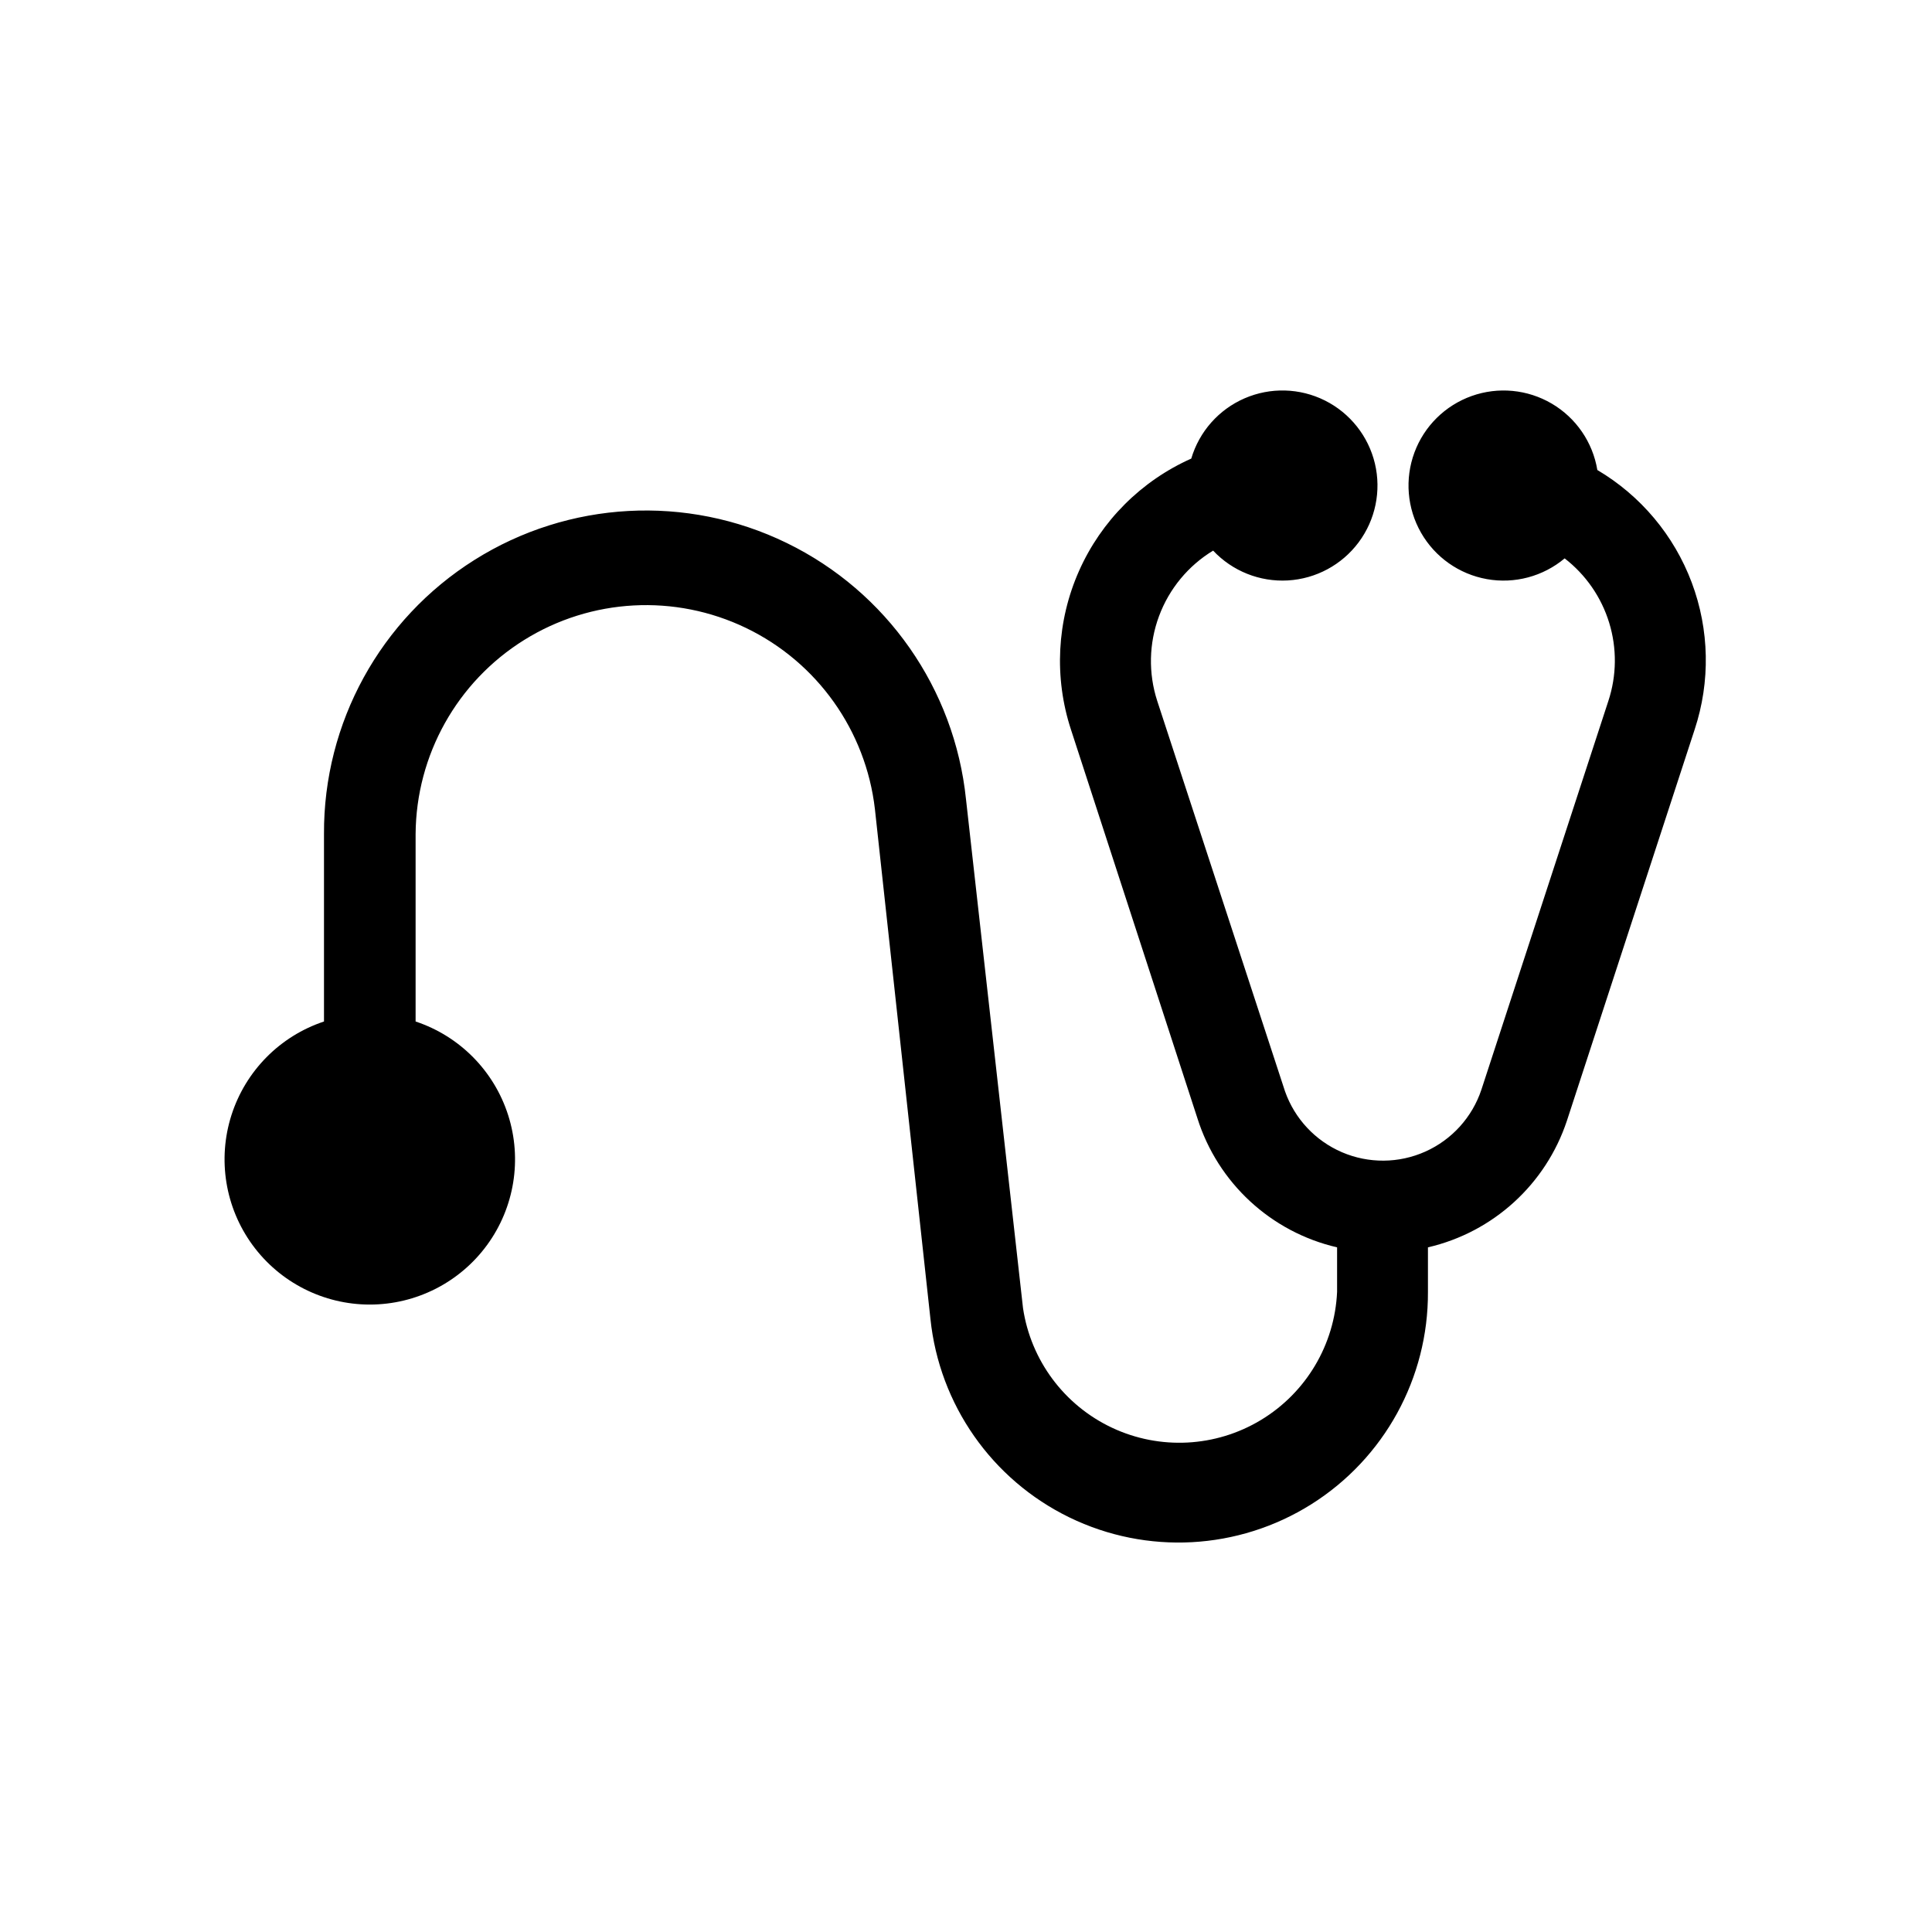 <?xml version="1.0" encoding="UTF-8"?>
<!-- Uploaded to: ICON Repo, www.svgrepo.com, Generator: ICON Repo Mixer Tools -->
<svg fill="#000000" width="800px" height="800px" version="1.1" viewBox="144 144 512 512" xmlns="http://www.w3.org/2000/svg">
 <path d="m567.31 268.55c-1.219-7.359-5.641-13.801-12.07-17.586-6.43-3.781-14.203-4.523-21.234-2.019-7.027 2.504-12.582 7.992-15.172 14.992-2.586 6.996-1.941 14.781 1.766 21.254 3.707 6.473 10.094 10.973 17.438 12.281 7.344 1.312 14.891-0.703 20.609-5.496 5.602 4.328 9.727 10.285 11.801 17.051 2.078 6.769 2 14.012-0.215 20.734l-33.652 103.03c-2.438 7.297-7.82 13.242-14.844 16.387-7.019 3.148-15.039 3.207-22.105 0.172-7.07-3.039-12.543-8.898-15.094-16.156l-33.855-103.43c-2.383-7.34-2.215-15.266 0.477-22.5 2.688-7.231 7.738-13.344 14.332-17.348 5.106 5.434 12.352 8.328 19.797 7.906 7.441-0.426 14.312-4.125 18.77-10.102 4.453-5.977 6.031-13.621 4.309-20.875-1.727-7.25-6.574-13.367-13.238-16.703-6.668-3.336-14.469-3.547-21.309-0.578-6.836 2.969-12.008 8.816-14.121 15.965-13.254 5.902-23.852 16.508-29.742 29.77-5.891 13.258-6.656 28.23-2.148 42.023l33.504 102.98c5.406 17.168 19.492 30.199 37.031 34.258v11.789c-0.625 13.984-8.199 26.73-20.18 33.965-11.98 7.238-26.785 8.008-39.453 2.055-12.668-5.953-21.523-17.844-23.598-31.688l-15.113-134.87c-3.035-29.324-20.996-55.004-47.5-67.91-26.508-12.91-57.801-11.215-82.754 4.484-24.957 15.695-40.039 43.164-39.883 72.648v49.676c-11.664 3.875-20.773 13.09-24.52 24.797-3.746 11.703-1.676 24.496 5.57 34.422 7.246 9.926 18.801 15.797 31.09 15.797 12.289 0 23.844-5.871 31.09-15.797 7.246-9.926 9.316-22.719 5.57-34.422-3.746-11.707-12.855-20.922-24.52-24.797v-49.676c0.137-20.938 10.988-40.344 28.754-51.422 17.766-11.078 39.965-12.281 58.824-3.188 18.859 9.09 31.746 27.211 34.145 48.008l14.711 135.07c2.352 22.727 16.273 42.621 36.812 52.621 20.543 10 44.789 8.684 64.129-3.477 19.336-12.164 31.023-33.453 30.906-56.297v-11.789c17.285-4 31.242-16.715 36.828-33.555l33.855-103.68c4.191-12.684 3.922-26.422-0.773-38.934-4.691-12.508-13.52-23.039-25.023-29.836z"/>
</svg>